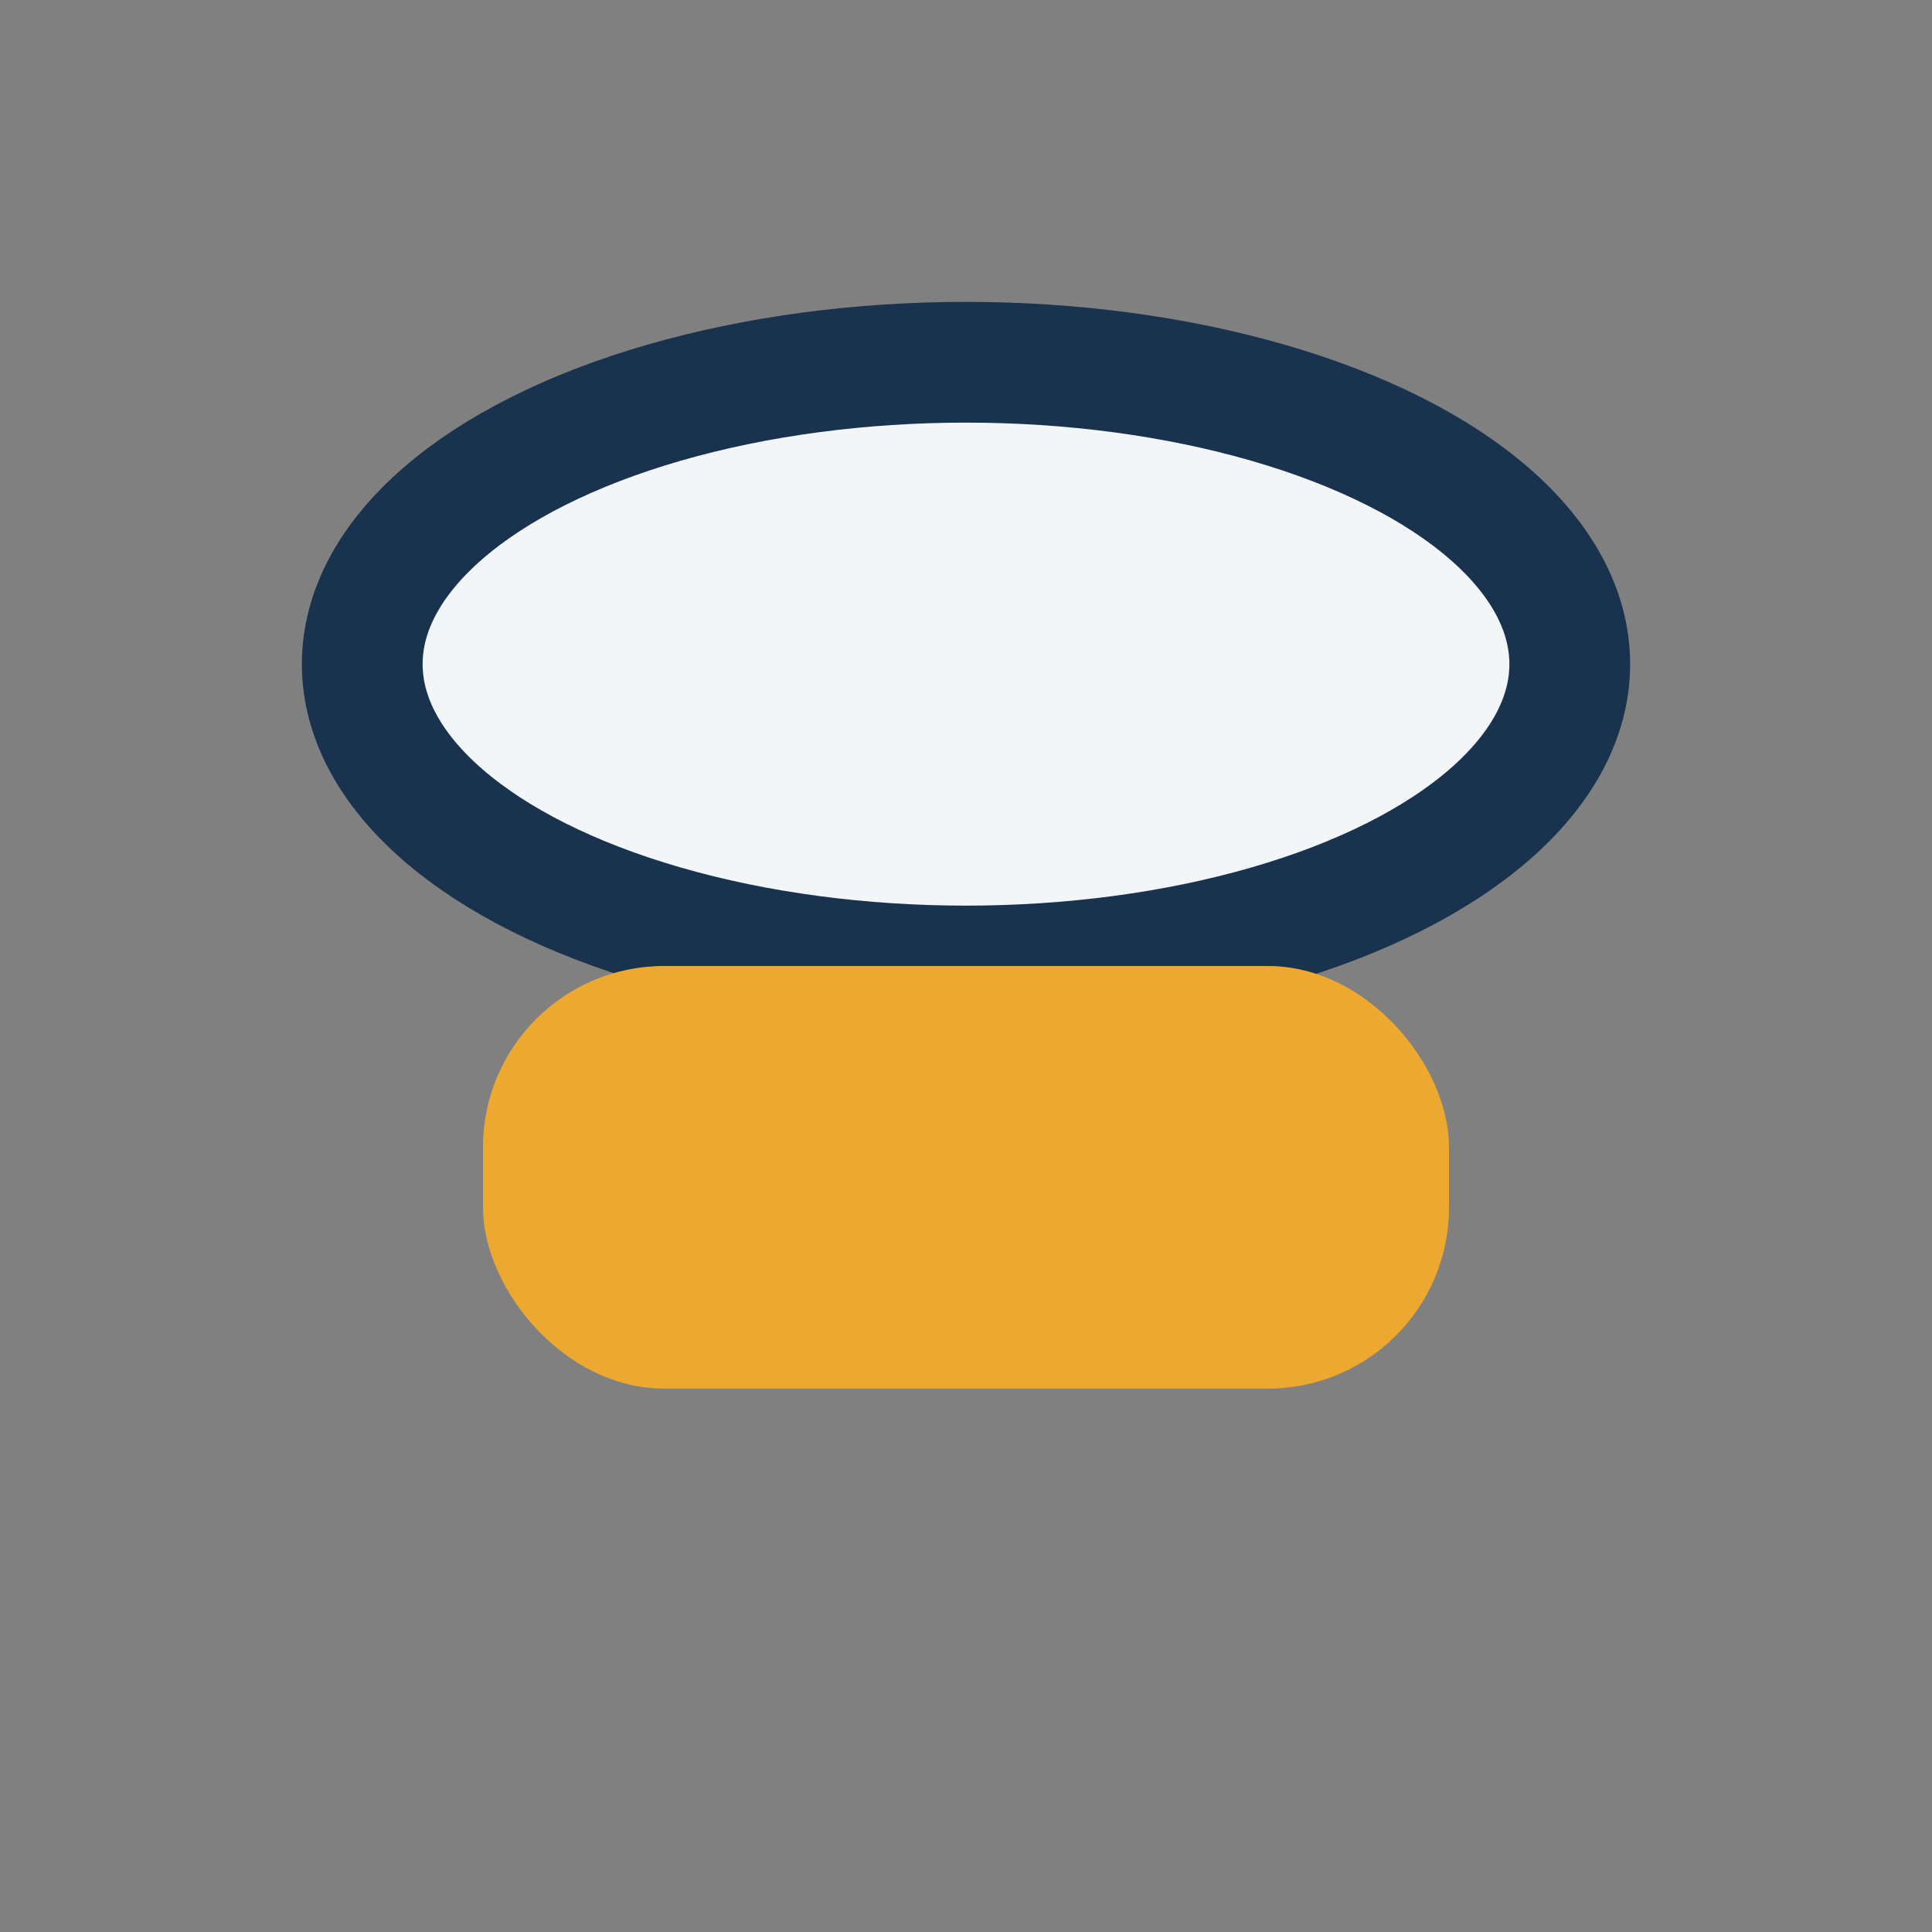 <?xml version="1.0" encoding="UTF-8"?>
<svg xmlns="http://www.w3.org/2000/svg" width="32" height="32" viewBox="0 0 32 32"><rect x="0" y="0" width="32" height="32" fill="#808080" stroke="none"/><ellipse cx="16" cy="11" rx="10" ry="5" fill="#f2f6f9" stroke="#19324d" stroke-width="2"/><rect x="8" y="16" width="16" height="7" rx="3" fill="#eca82f"/></svg>